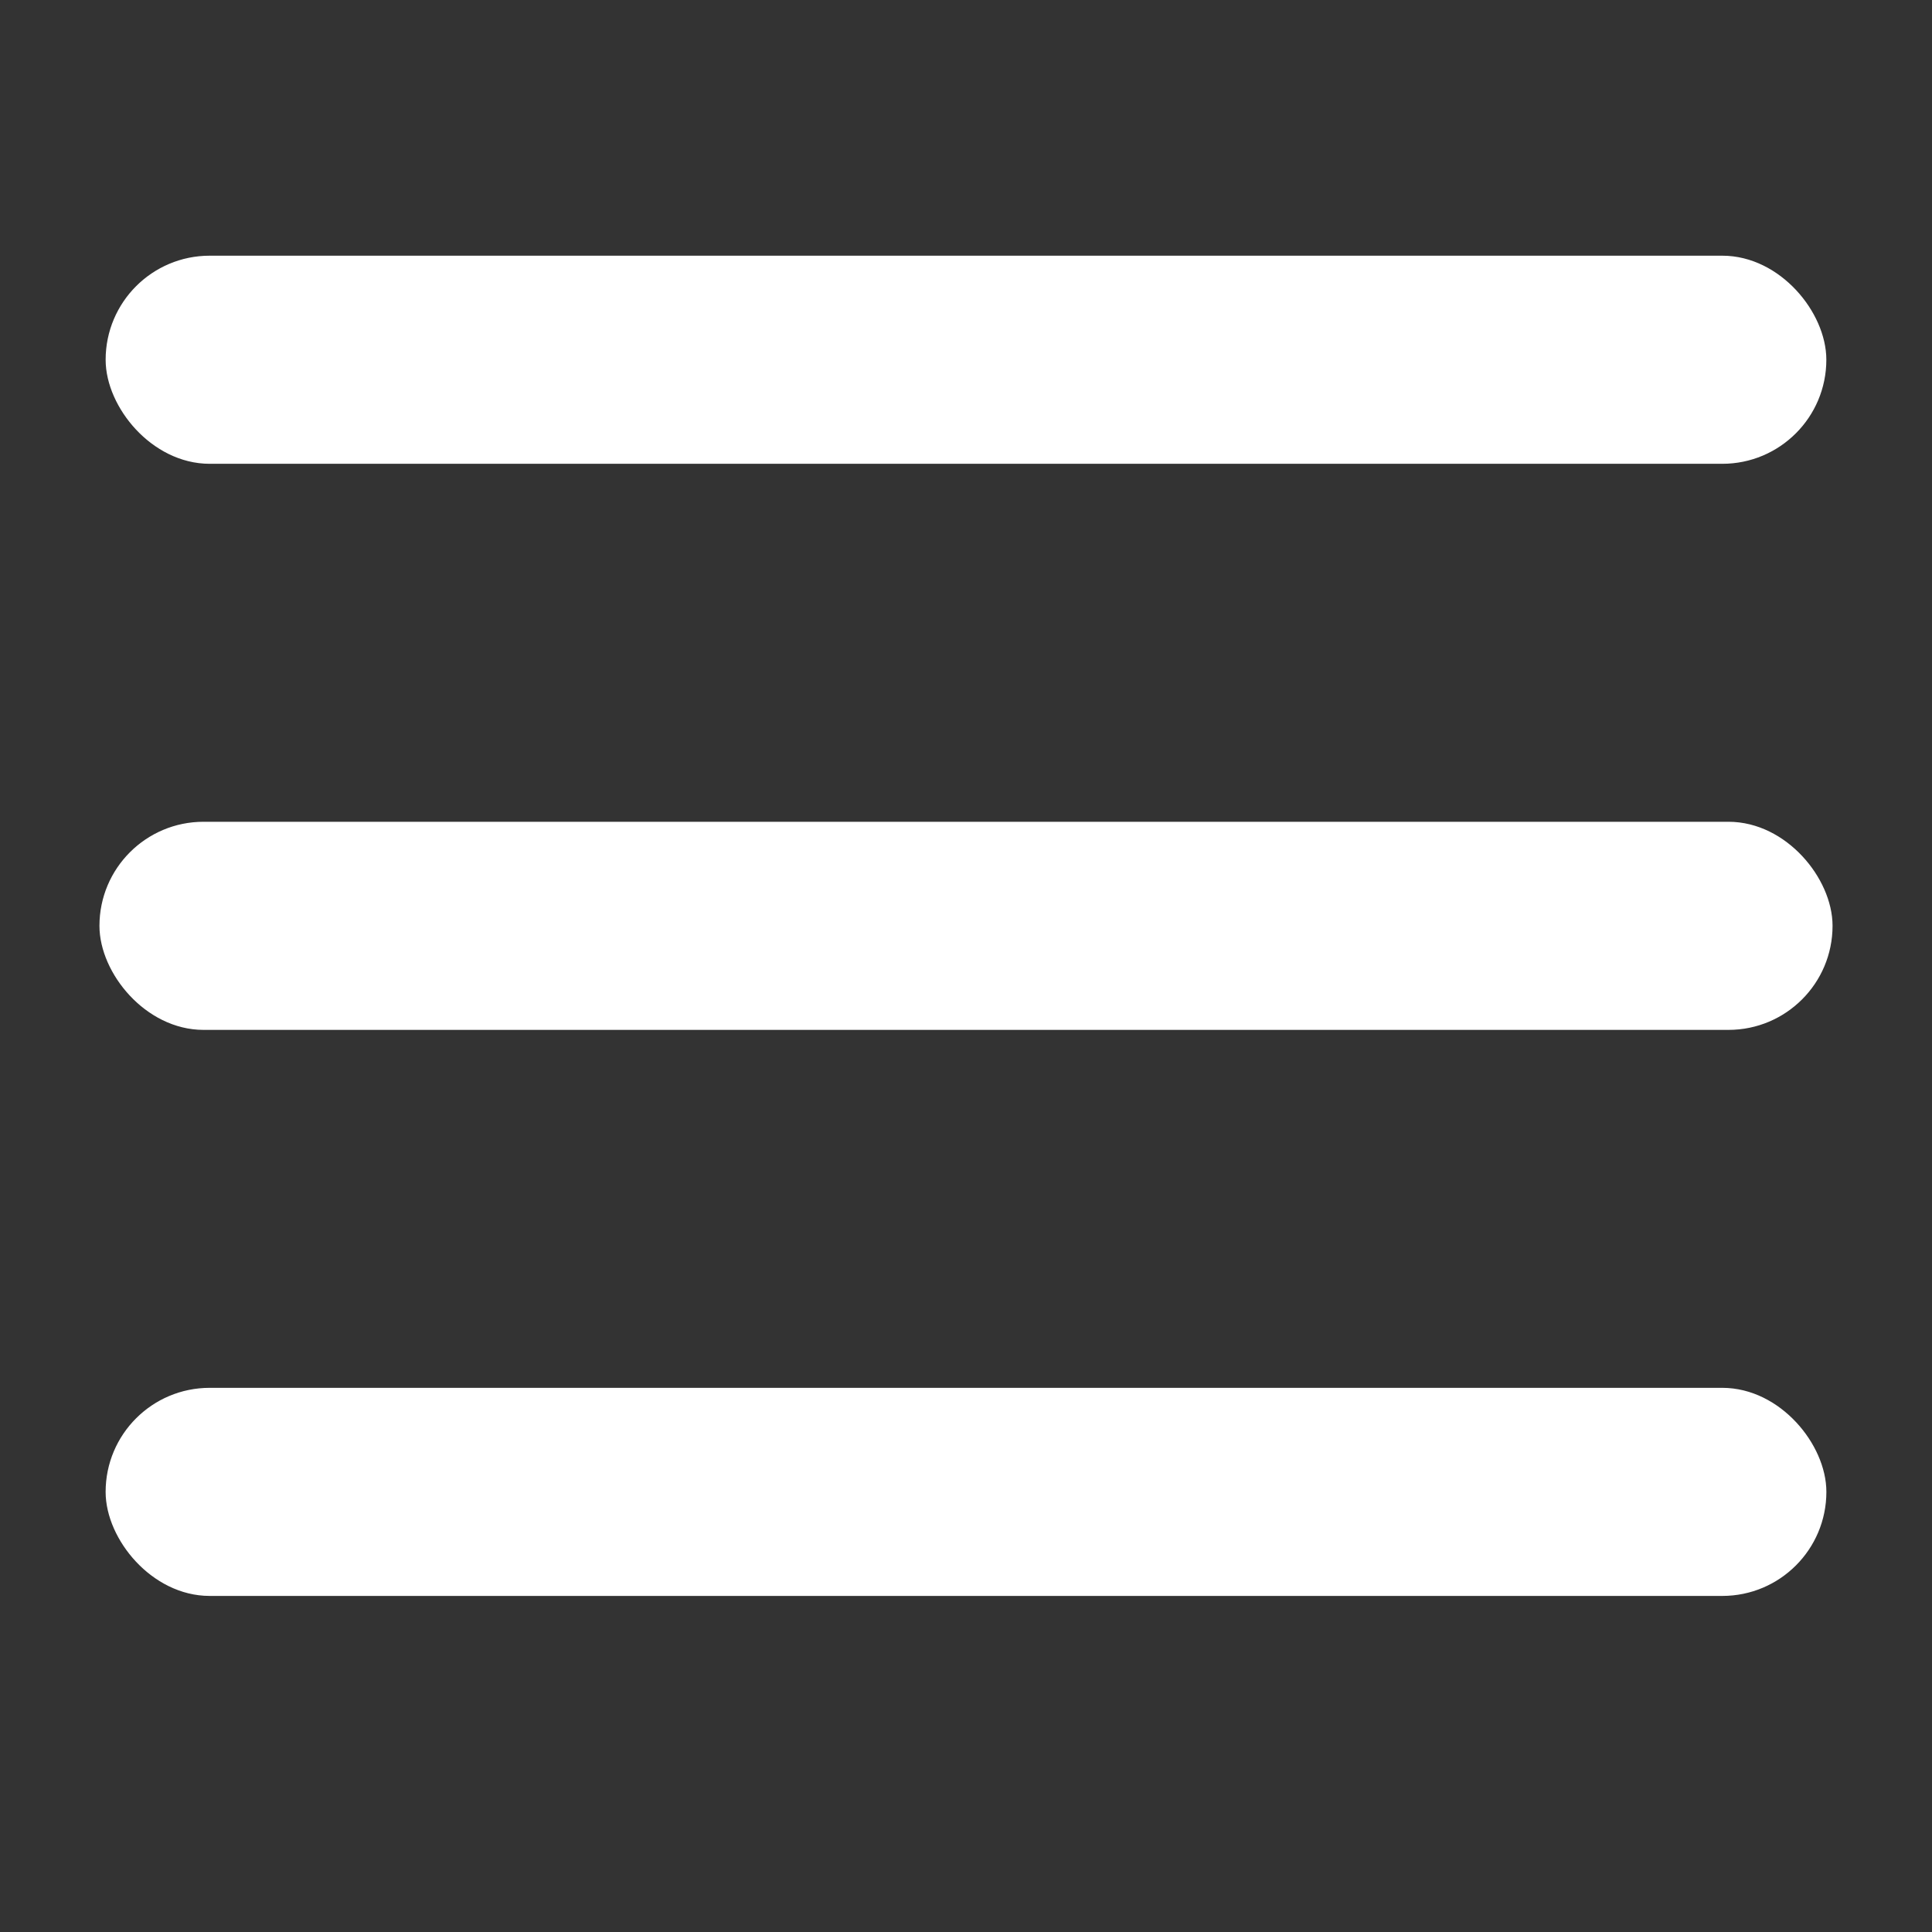 <?xml version="1.0" encoding="UTF-8" standalone="no"?>
<!-- Created with Inkscape (http://www.inkscape.org/) -->

<svg
   xmlns:dc="http://purl.org/dc/elements/1.1/"
   xmlns:cc="http://creativecommons.org/ns#"
   xmlns:rdf="http://www.w3.org/1999/02/22-rdf-syntax-ns#"
   xmlns:svg="http://www.w3.org/2000/svg"
   xmlns="http://www.w3.org/2000/svg"
   xmlns:sodipodi="http://sodipodi.sourceforge.net/DTD/sodipodi-0.dtd"
   xmlns:inkscape="http://www.inkscape.org/namespaces/inkscape"
   width="300"
   height="300"
   viewBox="0 0 79.375 79.375"
   version="1.1"
   id="svg8"
   inkscape:version="0.92.4 (5da689c313, 2019-01-14)"
   sodipodi:docname="menuicon.svg">
  <rect x="0" y="0" width="79.375" height="79.375" fill="#333333" stroke="none"/>
  <defs
     id="defs2">
    <filter
       inkscape:label="Eroded Metal"
       inkscape:menu="Materials"
       inkscape:menu-tooltip="Eroded metal texture with ridges, grooves, holes and bumps"
       style="color-interpolation-filters:sRGB;"
       id="filter4766">
      <feGaussianBlur
         result="result0"
         in="SourceGraphic"
         stdDeviation="1"
         id="feGaussianBlur4742" />
      <feTurbulence
         type="turbulence"
         baseFrequency="0.057"
         seed="4"
         numOctaves="4"
         result="result1"
         id="feTurbulence4744" />
      <feDisplacementMap
         xChannelSelector="R"
         in2="result1"
         result="result91"
         id="feDisplacementMap4746" />
      <feComposite
         result="result2"
         operator="out"
         in="result0"
         in2="result91"
         id="feComposite4748" />
      <feComposite
         k1="0.1"
         k3="1.2"
         in2="result2"
         in="SourceAlpha"
         operator="arithmetic"
         result="result5"
         id="feComposite4750" />
      <feBlend
         result="fbSourceGraphic"
         mode="multiply"
         in2="result5"
         id="feBlend4752" />
      <feGaussianBlur
         stdDeviation="3"
         in="fbSourceGraphic"
         result="result0"
         id="feGaussianBlur4754" />
      <feSpecularLighting
         in="result0"
         result="result1"
         lighting-color="rgb(254,230,93)"
         surfaceScale="3"
         specularConstant="0.4"
         specularExponent="15"
         id="feSpecularLighting4758">
        <fePointLight
           x="-5000"
           y="-10000"
           z="20000"
           id="fePointLight4756" />
      </feSpecularLighting>
      <feComposite
         in2="fbSourceGraphic"
         in="result1"
         result="result2"
         operator="in"
         id="feComposite4760" />
      <feComposite
         k1="-1"
         in="fbSourceGraphic"
         result="result4"
         operator="arithmetic"
         k2="2.5"
         k3="3.5"
         in2="result2"
         id="feComposite4762" />
      <feBlend
         mode="multiply"
         in2="result4"
         id="feBlend4764" />
    </filter>
    <filter
       inkscape:label="Eroded Metal"
       inkscape:menu="Materials"
       inkscape:menu-tooltip="Eroded metal texture with ridges, grooves, holes and bumps"
       style="color-interpolation-filters:sRGB;"
       id="filter4792">
      <feGaussianBlur
         result="result0"
         in="SourceGraphic"
         stdDeviation="1"
         id="feGaussianBlur4768" />
      <feTurbulence
         type="turbulence"
         baseFrequency="0.057"
         seed="4"
         numOctaves="4"
         result="result1"
         id="feTurbulence4770" />
      <feDisplacementMap
         xChannelSelector="R"
         in2="result1"
         result="result91"
         id="feDisplacementMap4772" />
      <feComposite
         result="result2"
         operator="out"
         in="result0"
         in2="result91"
         id="feComposite4774" />
      <feComposite
         k1="0.1"
         k3="1.2"
         in2="result2"
         in="SourceAlpha"
         operator="arithmetic"
         result="result5"
         id="feComposite4776" />
      <feBlend
         result="fbSourceGraphic"
         mode="multiply"
         in2="result5"
         id="feBlend4778" />
      <feGaussianBlur
         stdDeviation="3"
         in="fbSourceGraphic"
         result="result0"
         id="feGaussianBlur4780" />
      <feSpecularLighting
         in="result0"
         result="result1"
         lighting-color="rgb(254,230,93)"
         surfaceScale="3"
         specularConstant="0.4"
         specularExponent="15"
         id="feSpecularLighting4784">
        <fePointLight
           x="-5000"
           y="-10000"
           z="20000"
           id="fePointLight4782" />
      </feSpecularLighting>
      <feComposite
         in2="fbSourceGraphic"
         in="result1"
         result="result2"
         operator="in"
         id="feComposite4786" />
      <feComposite
         k1="-1"
         in="fbSourceGraphic"
         result="result4"
         operator="arithmetic"
         k2="2.5"
         k3="3.5"
         in2="result2"
         id="feComposite4788" />
      <feBlend
         mode="multiply"
         in2="result4"
         id="feBlend4790" />
    </filter>
    <filter
       inkscape:label="Eroded Metal"
       inkscape:menu="Materials"
       inkscape:menu-tooltip="Eroded metal texture with ridges, grooves, holes and bumps"
       style="color-interpolation-filters:sRGB;"
       id="filter4818">
      <feGaussianBlur
         result="result0"
         in="SourceGraphic"
         stdDeviation="1"
         id="feGaussianBlur4794" />
      <feTurbulence
         type="turbulence"
         baseFrequency="0.057"
         seed="4"
         numOctaves="4"
         result="result1"
         id="feTurbulence4796" />
      <feDisplacementMap
         xChannelSelector="R"
         in2="result1"
         result="result91"
         id="feDisplacementMap4798" />
      <feComposite
         result="result2"
         operator="out"
         in="result0"
         in2="result91"
         id="feComposite4800" />
      <feComposite
         k1="0.1"
         k3="1.2"
         in2="result2"
         in="SourceAlpha"
         operator="arithmetic"
         result="result5"
         id="feComposite4802" />
      <feBlend
         result="fbSourceGraphic"
         mode="multiply"
         in2="result5"
         id="feBlend4804" />
      <feGaussianBlur
         stdDeviation="3"
         in="fbSourceGraphic"
         result="result0"
         id="feGaussianBlur4806" />
      <feSpecularLighting
         in="result0"
         result="result1"
         lighting-color="rgb(254,230,93)"
         surfaceScale="3"
         specularConstant="0.4"
         specularExponent="15"
         id="feSpecularLighting4810">
        <fePointLight
           x="-5000"
           y="-10000"
           z="20000"
           id="fePointLight4808" />
      </feSpecularLighting>
      <feComposite
         in2="fbSourceGraphic"
         in="result1"
         result="result2"
         operator="in"
         id="feComposite4812" />
      <feComposite
         k1="-1"
         in="fbSourceGraphic"
         result="result4"
         operator="arithmetic"
         k2="2.5"
         k3="3.5"
         in2="result2"
         id="feComposite4814" />
      <feBlend
         mode="multiply"
         in2="result4"
         id="feBlend4816" />
    </filter>
  </defs>
  <sodipodi:namedview
     id="base"
     pagecolor="#000000"
     bordercolor="#666666"
     borderopacity="1.0"
     inkscape:pageopacity="0"
     inkscape:pageshadow="2"
     inkscape:zoom="0.98994949"
     inkscape:cx="33.100315"
     inkscape:cy="193.1811"
     inkscape:document-units="mm"
     inkscape:current-layer="layer1"
     showgrid="false"
     inkscape:object-nodes="false"
     units="px"
     inkscape:snap-object-midpoints="true"
     inkscape:snap-to-guides="false"
     inkscape:snap-intersection-paths="true"
     inkscape:snap-bbox="true"
     showguides="false"
     inkscape:snap-text-baseline="false"
     inkscape:window-width="1920"
     inkscape:window-height="1017"
     inkscape:window-x="-8"
     inkscape:window-y="-8"
     inkscape:window-maximized="1" />
  <g
     inkscape:label="Layer 1"
     inkscape:groupmode="layer"
     id="layer1"
     style="display:inline"
     transform="translate(0,-217.625)">
    <rect
       style="fill:#ffffff;fill-opacity:1;stroke:#ffffff;stroke-width:0.86"
       id="rect22"
       width="69.834"
       height="7.69"
       x="4.77"
       y="228.56"
       inkscape:transform-center-x="-3.4628482"
       inkscape:transform-center-y="-0.4908432"
       ry="3.845" />
    <rect
       style="fill:#ffffff;stroke:#ffffff"
       id="rect4532"
       width="0"
       height="0"
       x="0"
       y="0"
       transform="matrix(0.265,0,0,0.265,0,270.542)" />
    <rect
       inkscape:transform-center-y="-0.48123078"
       inkscape:transform-center-x="-3.4458823"
       y="251.812"
       x="4.511"
       height="7.7"
       width="70.353"
       id="rect4534"
       style="fill:#ffffff;fill-opacity:1;stroke:#ffffff;stroke-width:0.85"
       ry="3.85" />
    <rect
       style="fill:#ffffff;fill-opacity:1;stroke:#ffffff;stroke-width:0.847"
       id="rect4536"
       width="69.849"
       height="7.702"
       x="4.763"
       y="275.067"
       inkscape:transform-center-x="-3.4211867"
       inkscape:transform-center-y="-0.48138766"
       ry="3.851" />
  </g>
</svg>
